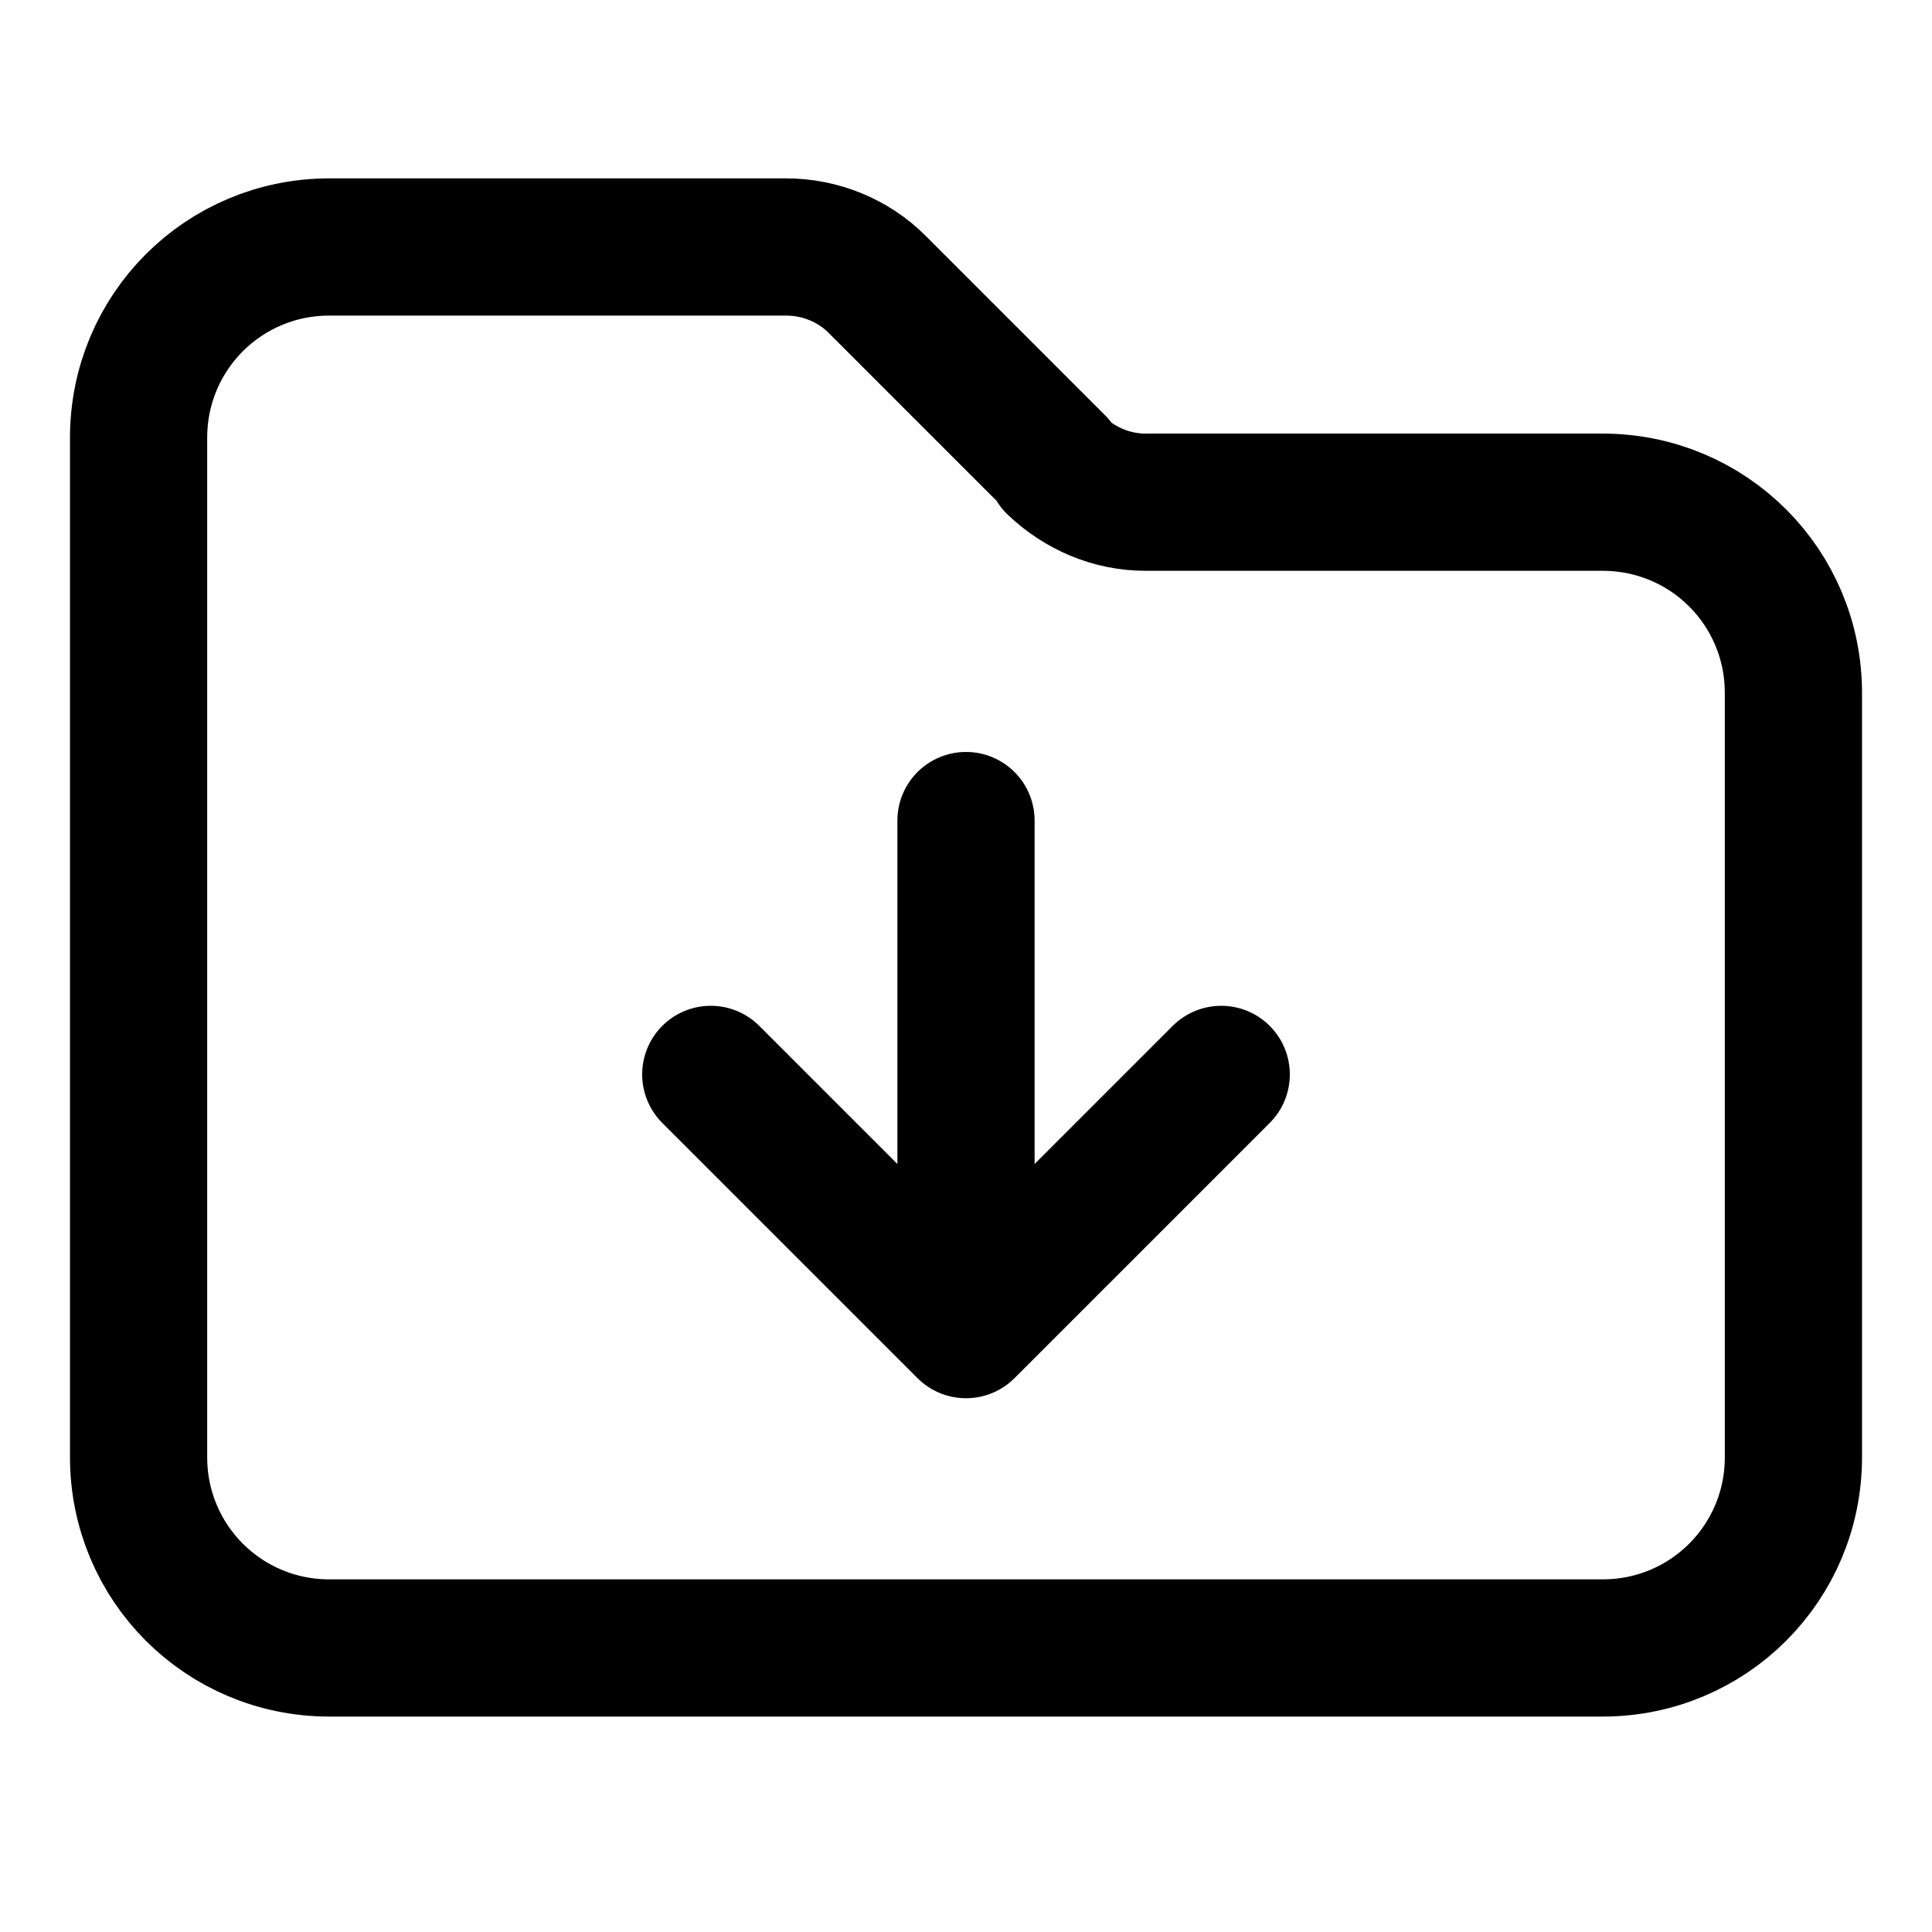 <?xml version="1.0" encoding="UTF-8"?><svg id="Warstwa_1" xmlns="http://www.w3.org/2000/svg" viewBox="0 0 14.08 14.08"><defs><style>.cls-1{fill:none;stroke:#000;stroke-linecap:round;stroke-linejoin:round;}</style></defs><path class="cls-1" d="M5.18,7.83l1.86,1.86M7.04,9.69l1.86-1.86M7.04,9.69v-3.71M7.7,3.38l-1.31-1.31c-.17-.17-.41-.27-.66-.27h-3.33c-.77,0-1.39.62-1.39,1.39v7.43c0,.77.62,1.39,1.39,1.39h9.28c.77,0,1.39-.62,1.39-1.39v-5.57c0-.77-.62-1.39-1.39-1.39h-3.33c-.25,0-.48-.1-.66-.27h0Z"/></svg>
